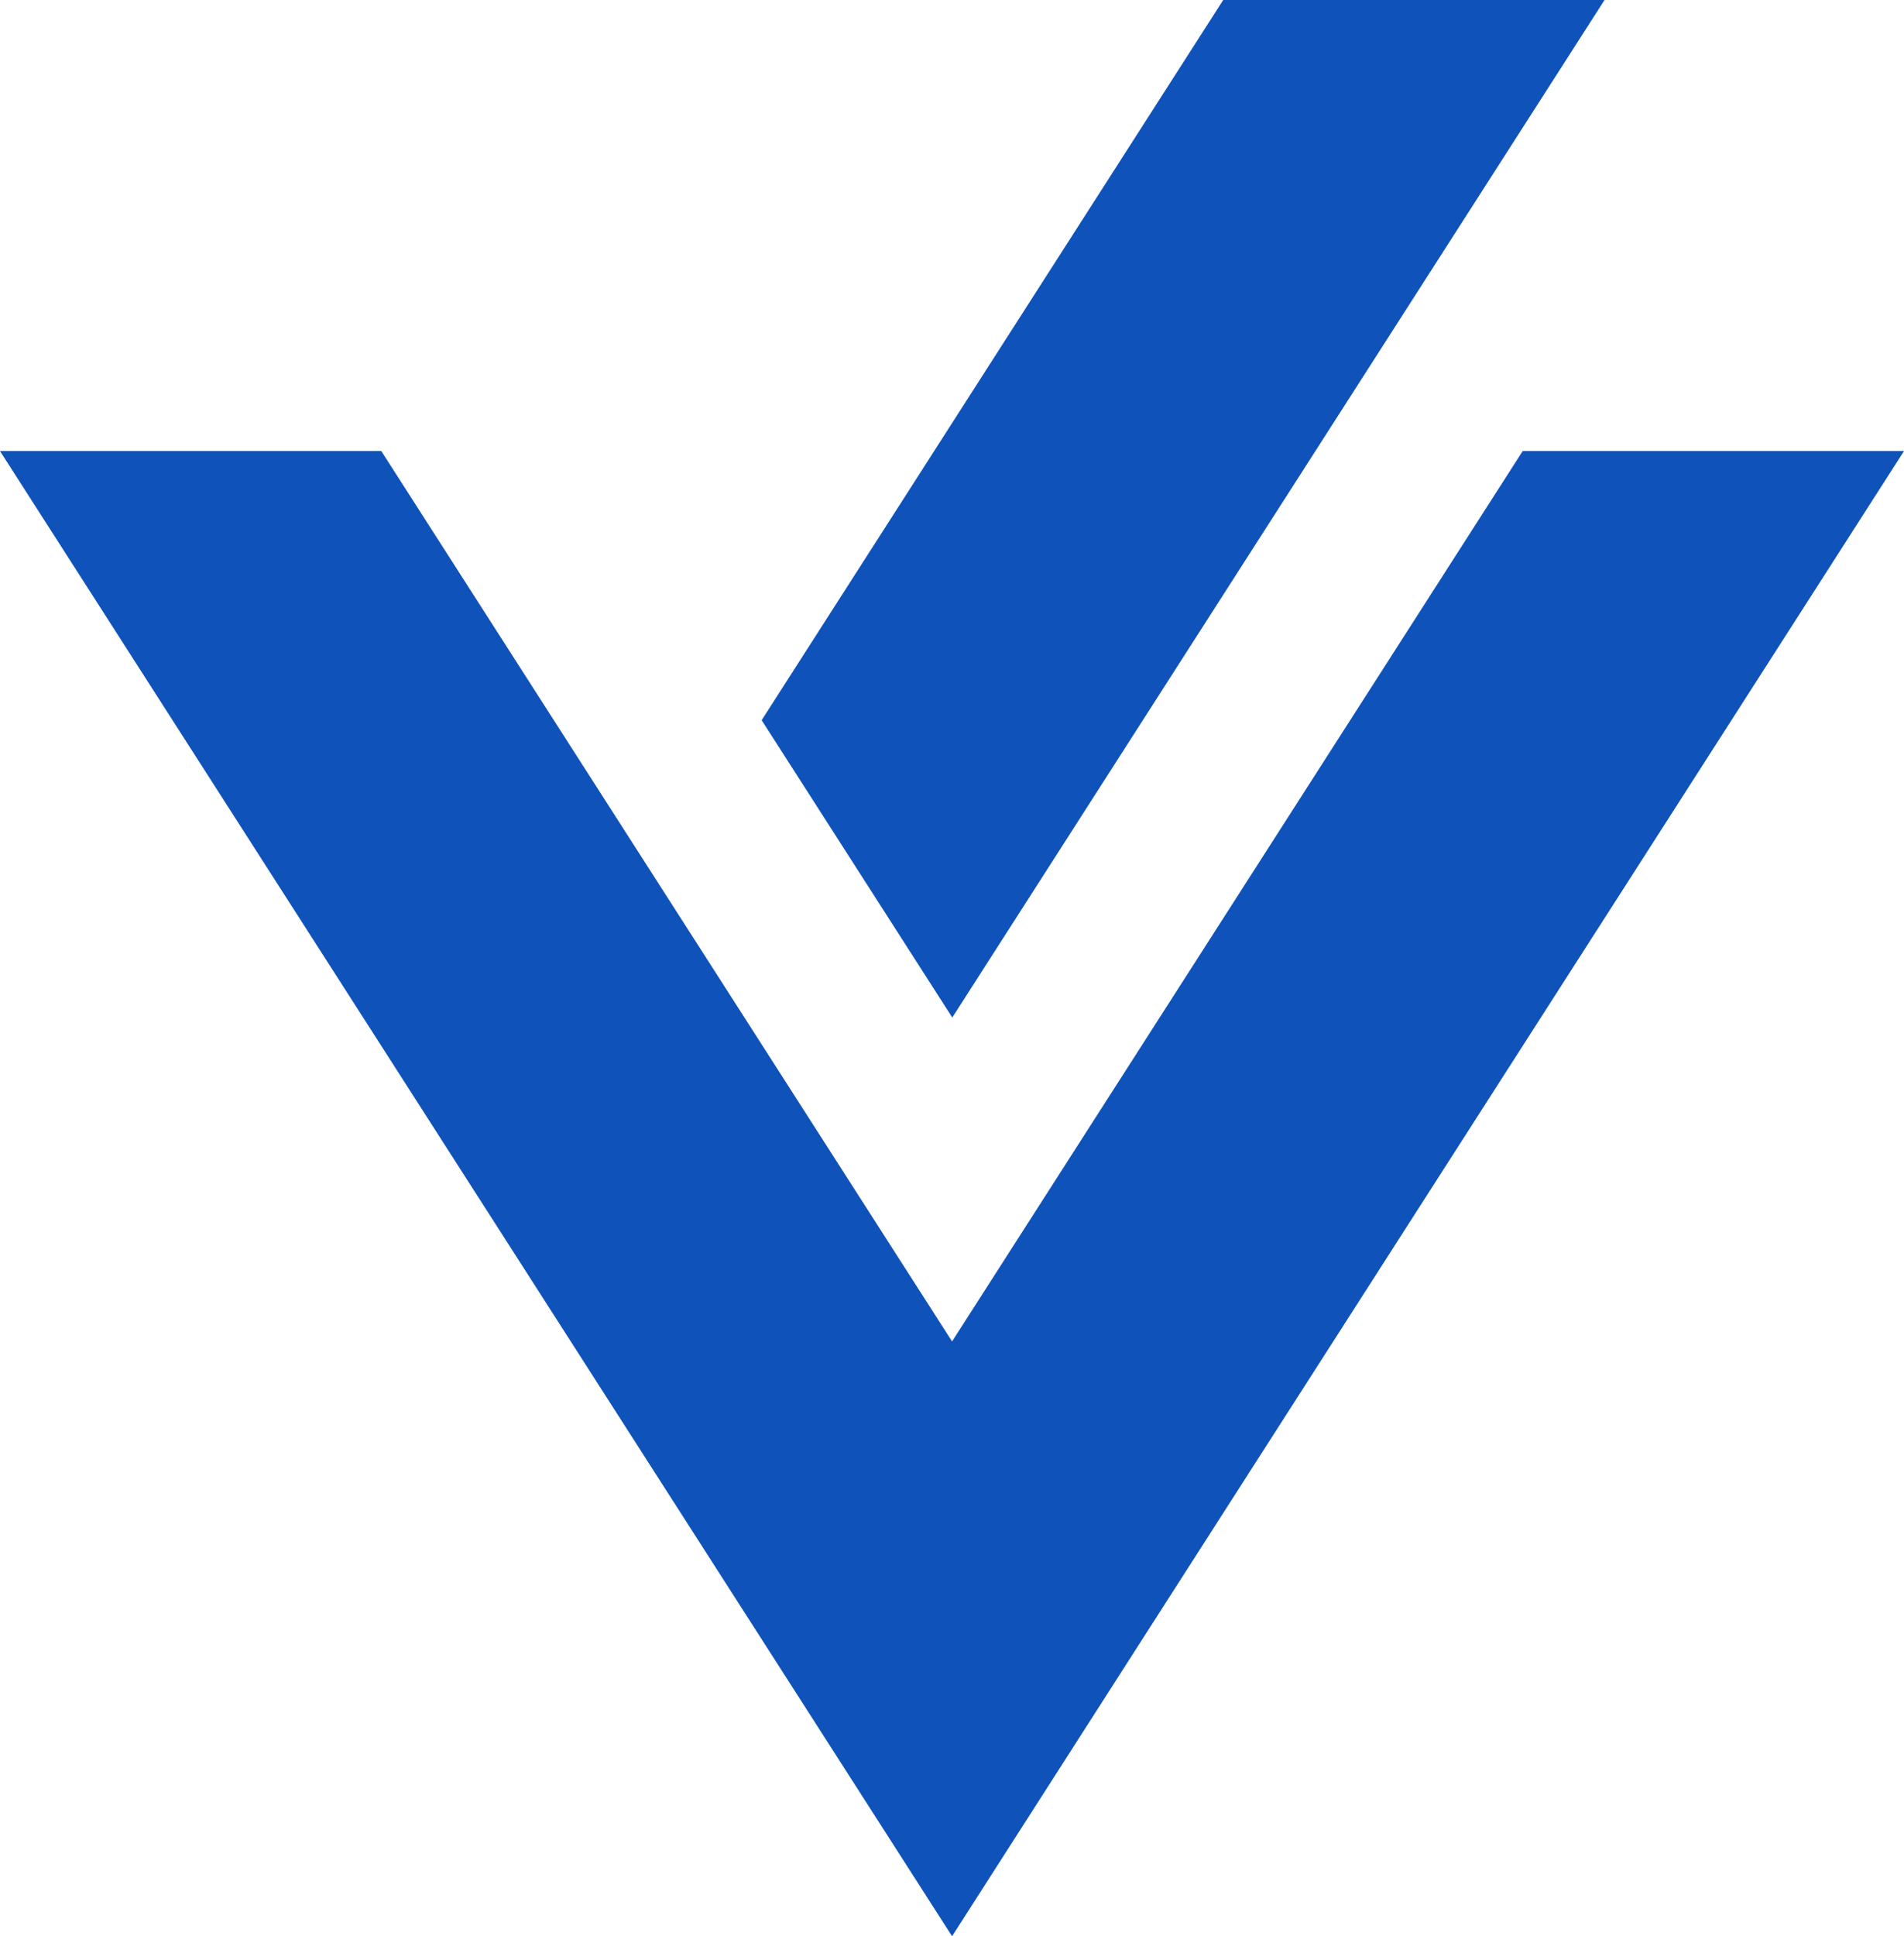 <svg xmlns="http://www.w3.org/2000/svg" id="Layer_2" data-name="Layer 2" viewBox="0 0 276.38 280.95"><defs><style>      .cls-1 {        fill: #0f52ba;      }    </style></defs><g id="Layer_1-2" data-name="Layer 1"><g><polygon class="cls-1" points="221.03 65.45 138.2 194.64 55.35 65.45 0 65.45 110.52 237.79 138.2 280.95 165.86 237.79 276.38 65.45 221.03 65.45"></polygon><polygon class="cls-1" points="232.91 0 177.56 0 110.56 104.5 138.23 147.64 232.91 0"></polygon></g></g></svg>